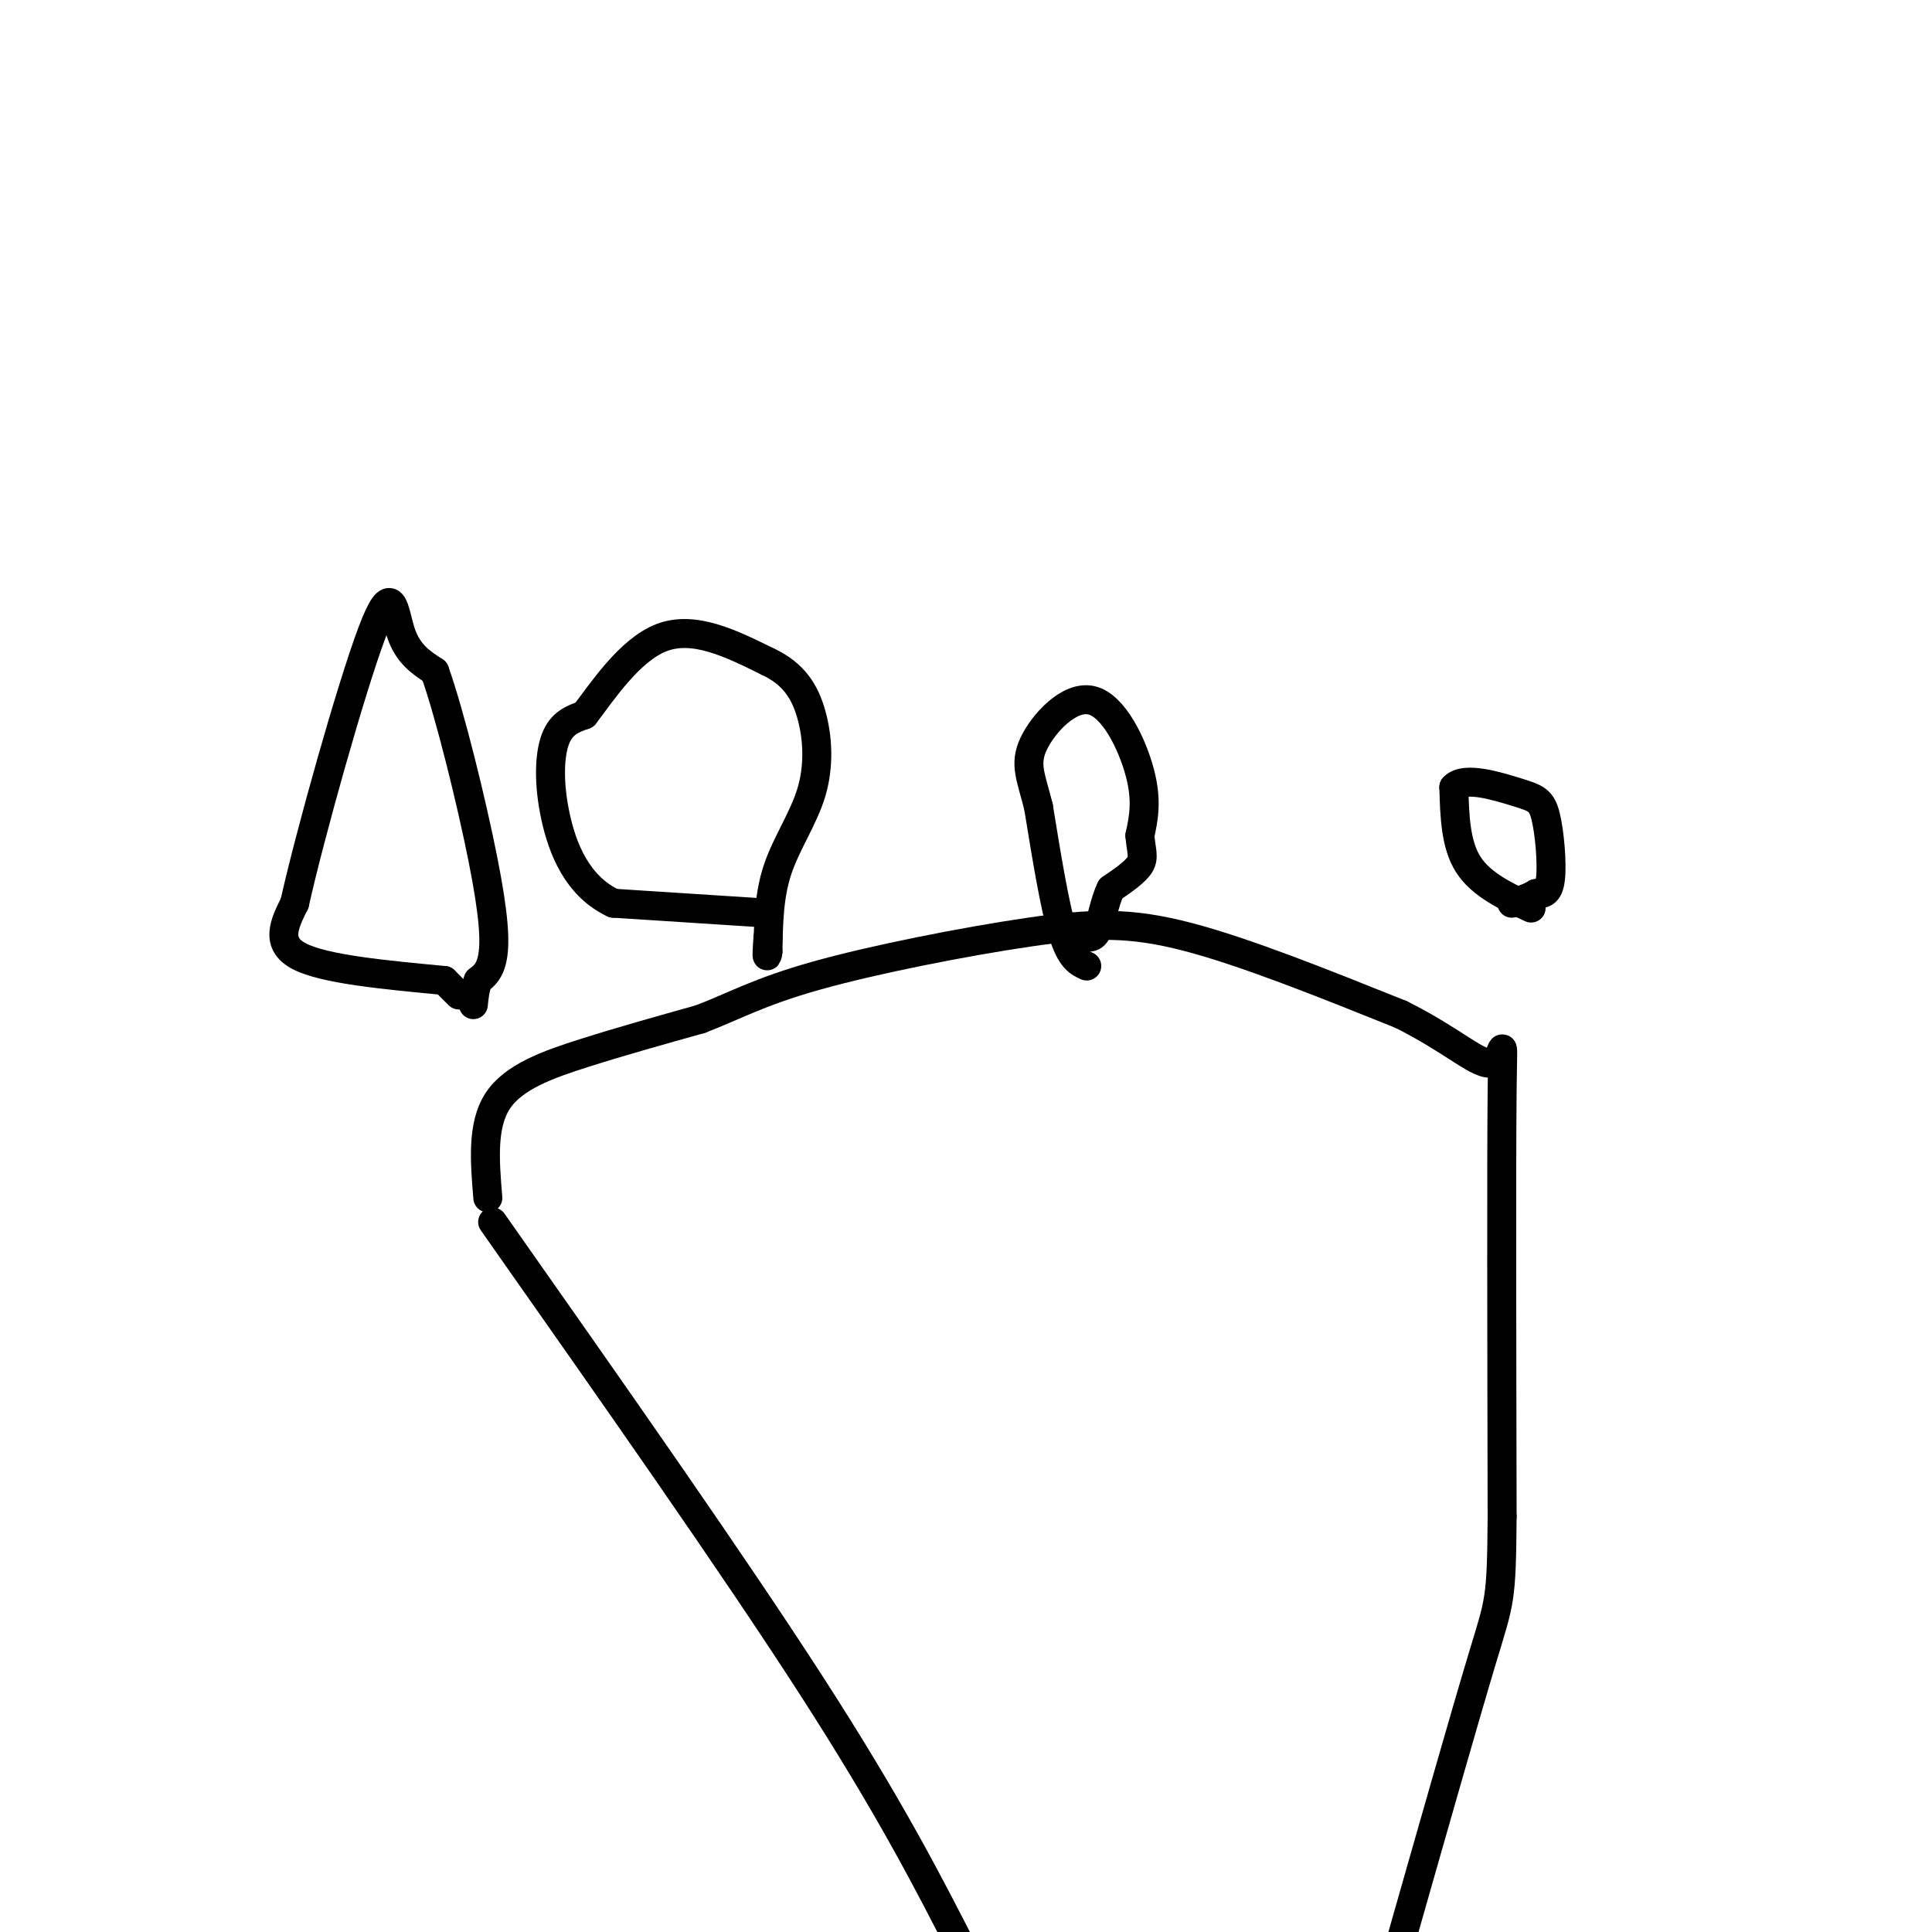 <svg viewBox='0 0 400 400' version='1.1' xmlns='http://www.w3.org/2000/svg' xmlns:xlink='http://www.w3.org/1999/xlink'><g fill='none' stroke='rgb(0,0,0)' stroke-width='6' stroke-linecap='round' stroke-linejoin='round'><path d='M158,189c0.000,0.000 -31.000,-2.000 -31,-2'/><path d='M127,187c-7.440,-3.488 -10.542,-11.208 -12,-18c-1.458,-6.792 -1.274,-12.655 0,-16c1.274,-3.345 3.637,-4.173 6,-5'/><path d='M121,148c3.511,-4.556 9.289,-13.444 16,-16c6.711,-2.556 14.356,1.222 22,5'/><path d='M159,137c5.337,2.496 7.678,6.236 9,11c1.322,4.764 1.625,10.552 0,16c-1.625,5.448 -5.179,10.557 -7,16c-1.821,5.443 -1.911,11.222 -2,17'/><path d='M159,197c-0.333,2.333 -0.167,-0.333 0,-3'/><path d='M225,200c-1.667,-0.750 -3.333,-1.500 -5,-7c-1.667,-5.500 -3.333,-15.750 -5,-26'/><path d='M215,167c-1.568,-6.223 -2.987,-8.781 -1,-13c1.987,-4.219 7.381,-10.097 12,-9c4.619,1.097 8.463,9.171 10,15c1.537,5.829 0.769,9.415 0,13'/><path d='M236,173c0.267,3.133 0.933,4.467 0,6c-0.933,1.533 -3.467,3.267 -6,5'/><path d='M230,184c-1.422,2.778 -1.978,7.222 -3,9c-1.022,1.778 -2.511,0.889 -4,0'/><path d='M317,188c-5.167,-2.417 -10.333,-4.833 -13,-9c-2.667,-4.167 -2.833,-10.083 -3,-16'/><path d='M301,163c2.142,-2.354 8.997,-0.239 13,1c4.003,1.239 5.155,1.603 6,5c0.845,3.397 1.384,9.828 1,13c-0.384,3.172 -1.692,3.086 -3,3'/><path d='M318,185c-1.333,0.833 -3.167,1.417 -5,2'/><path d='M95,206c0.000,0.000 -3.000,-3.000 -3,-3'/><path d='M92,203c-12.417,-1.167 -24.833,-2.333 -30,-5c-5.167,-2.667 -3.083,-6.833 -1,-11'/><path d='M61,187c3.190,-14.274 11.667,-44.458 16,-56c4.333,-11.542 4.524,-4.440 6,0c1.476,4.440 4.238,6.220 7,8'/><path d='M90,139c3.190,8.929 7.667,27.250 10,39c2.333,11.750 2.524,16.929 2,20c-0.524,3.071 -1.762,4.036 -3,5'/><path d='M99,203c-0.667,1.667 -0.833,3.333 -1,5'/><path d='M101,248c-0.622,-7.489 -1.244,-14.978 2,-20c3.244,-5.022 10.356,-7.578 18,-10c7.644,-2.422 15.822,-4.711 24,-7'/><path d='M145,211c6.868,-2.611 12.037,-5.638 24,-9c11.963,-3.362 30.721,-7.059 44,-9c13.279,-1.941 21.080,-2.126 33,1c11.920,3.126 27.960,9.563 44,16'/><path d='M290,210c10.988,5.429 16.458,11.000 19,10c2.542,-1.000 2.155,-8.571 2,6c-0.155,14.571 -0.077,51.286 0,88'/><path d='M311,314c-0.133,17.511 -0.467,17.289 -4,29c-3.533,11.711 -10.267,35.356 -17,59'/><path d='M102,253c24.833,35.333 49.667,70.667 66,96c16.333,25.333 24.167,40.667 32,56'/></g>
</svg>